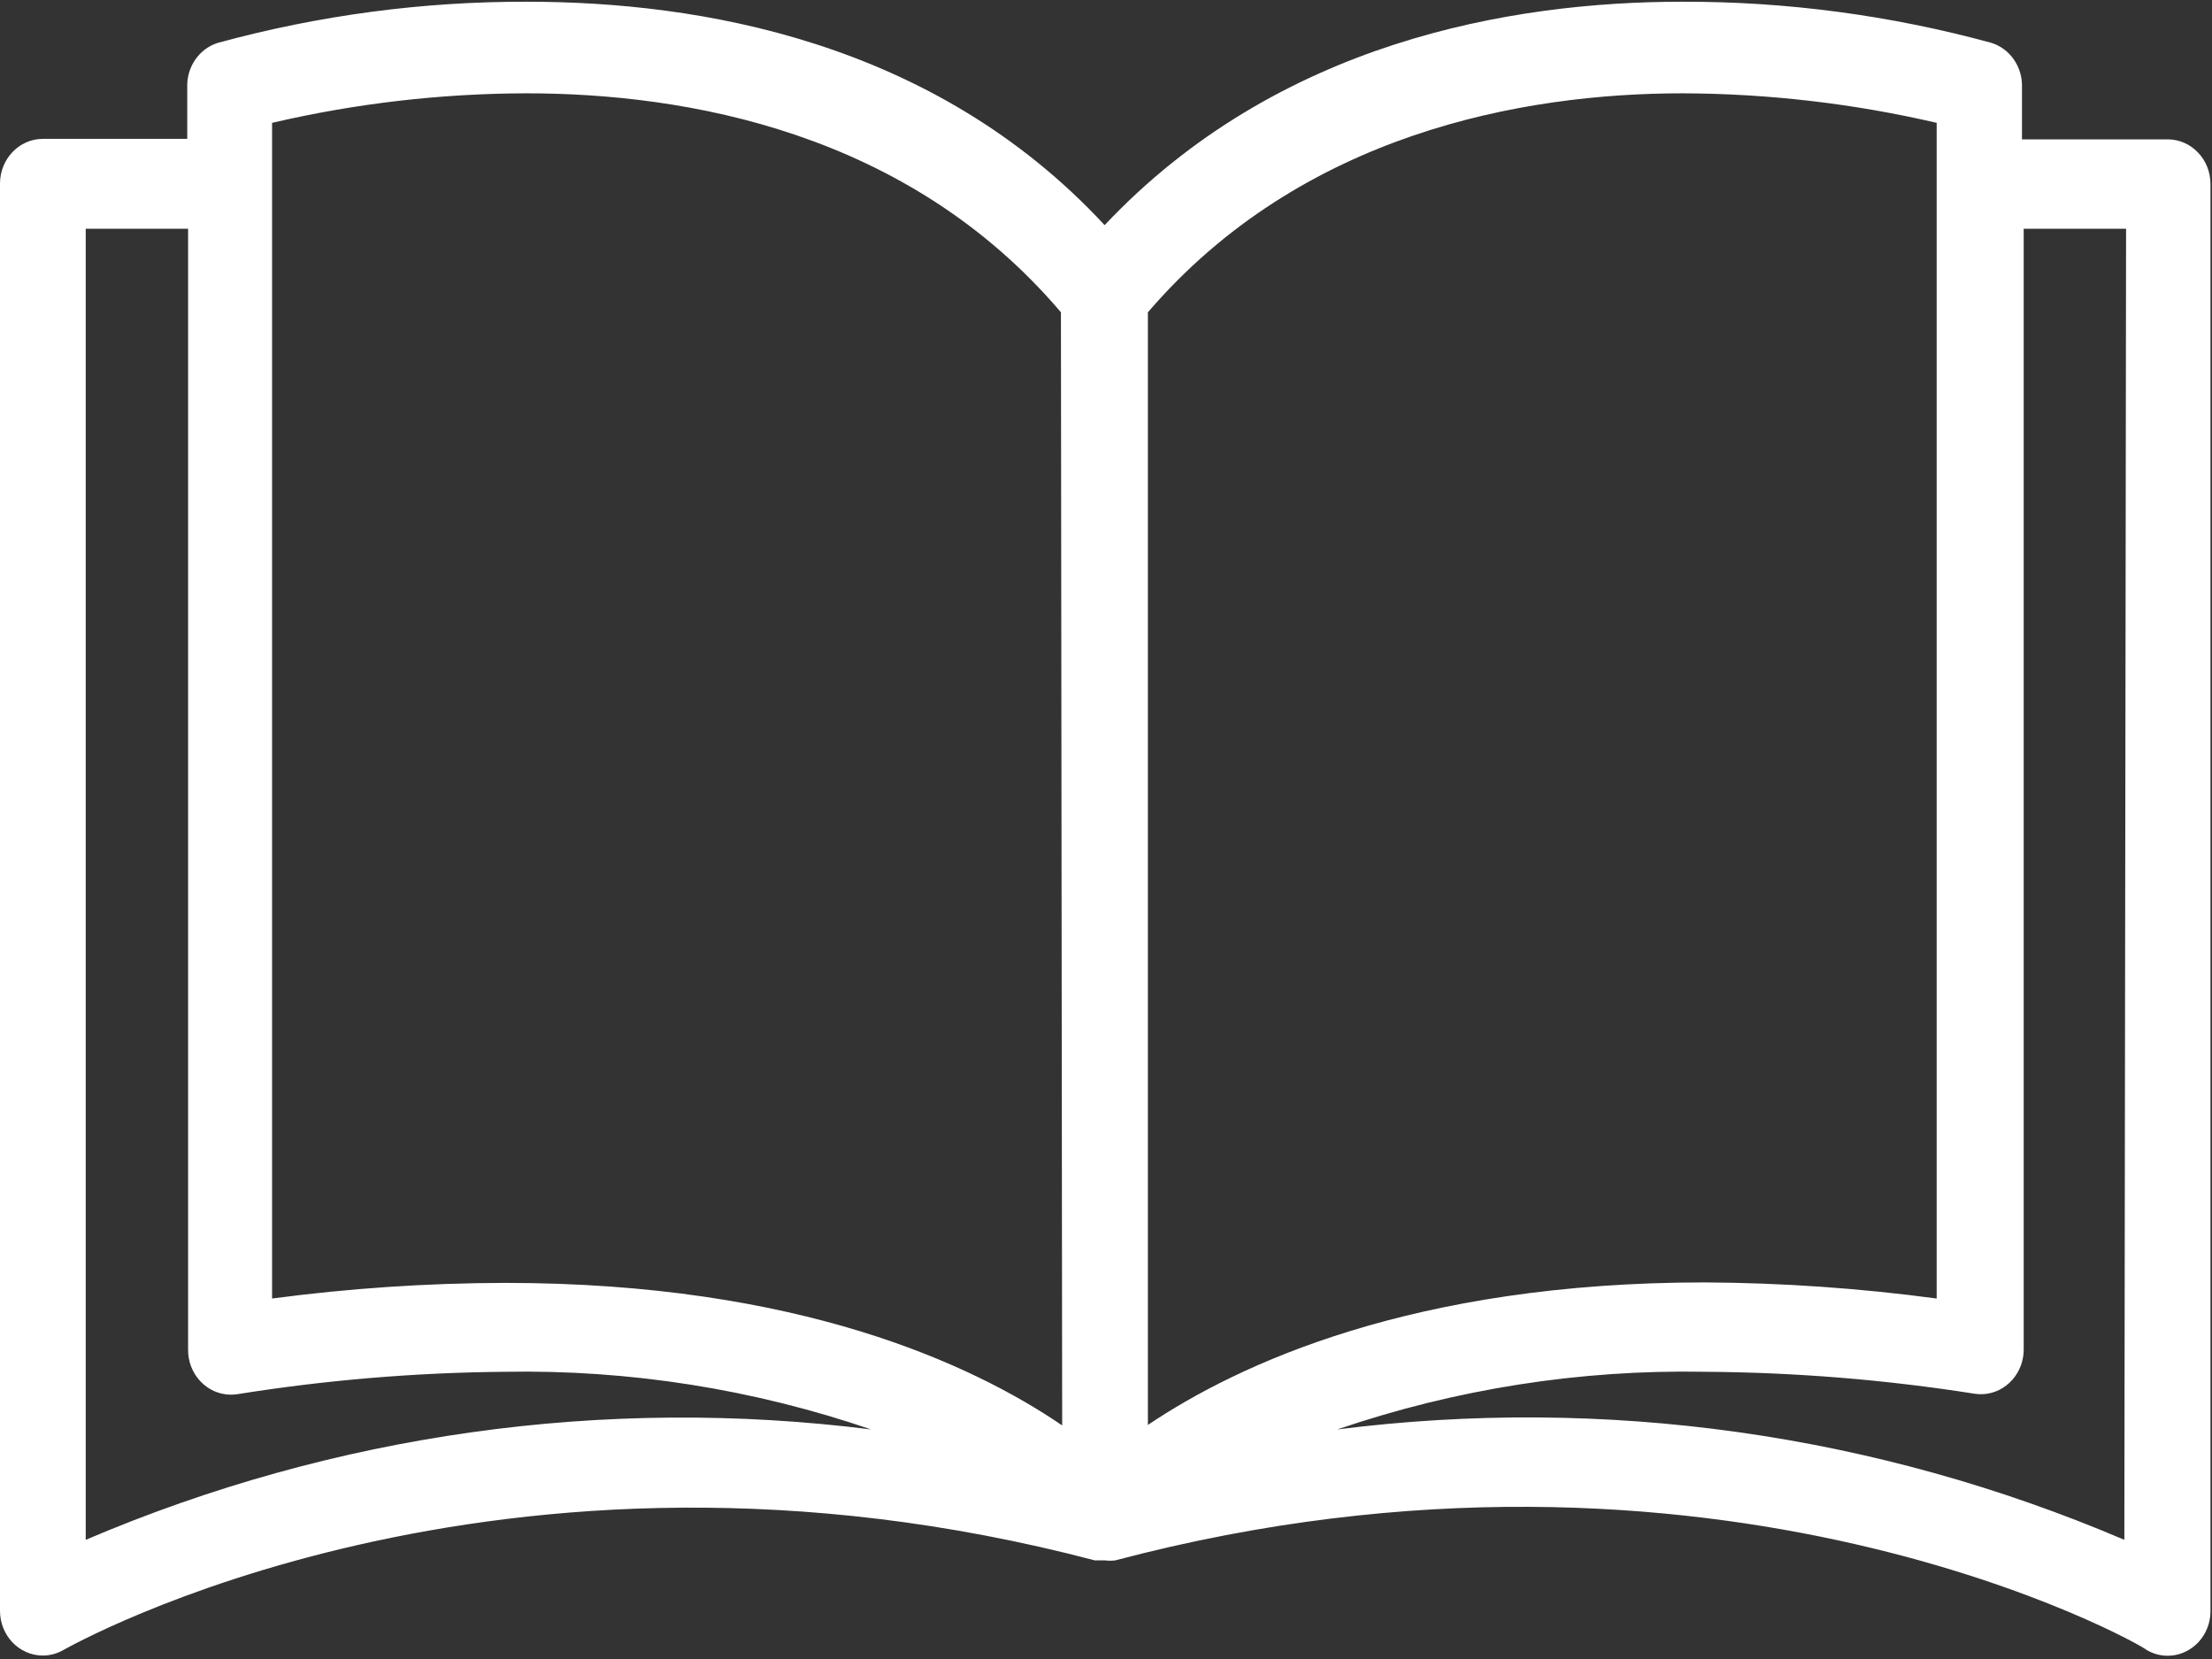 <svg width="32" height="24" viewBox="0 0 32 24" fill="none" xmlns="http://www.w3.org/2000/svg">
<rect x="0" y="0" width="32" height="24" fill="#333333" stroke="none"/>
<path d="M31.358 2.016C31.356 2.016 31.354 2.016 31.352 2.016H29.251V1.266C29.262 0.969 29.078 0.702 28.805 0.619C27.346 0.221 25.844 0.021 24.335 0.025C21.856 0.025 18.478 0.606 15.98 3.257C13.5 0.581 10.097 0.025 7.624 0.025C6.116 0.021 4.614 0.221 3.155 0.619C2.882 0.702 2.697 0.969 2.709 1.266V2.009H0.62C0.278 2.009 0 2.299 0 2.656V23.304C0 23.661 0.278 23.95 0.62 23.95C0.726 23.95 0.831 23.921 0.924 23.866C0.986 23.834 7.184 20.298 15.837 22.573H15.93H15.986C16.035 22.58 16.085 22.58 16.135 22.573C24.813 20.278 31.011 23.808 31.049 23.866C31.24 23.982 31.477 23.982 31.668 23.866C31.859 23.752 31.977 23.54 31.978 23.31V2.662C31.978 2.305 31.701 2.016 31.358 2.016ZM1.24 22.276V3.309H2.721V19.522C2.717 19.879 2.992 20.172 3.334 20.176C3.367 20.176 3.401 20.174 3.434 20.169C4.716 19.964 6.011 19.856 7.308 19.845C9.105 19.813 10.894 20.095 12.602 20.679C8.746 20.193 4.835 20.742 1.24 22.276ZM7.308 18.559C6.181 18.561 5.055 18.637 3.936 18.785V1.777C5.143 1.496 6.375 1.353 7.612 1.35C9.93 1.35 13.129 1.906 15.348 4.518L15.366 20.621C14.077 19.742 11.56 18.559 7.308 18.559ZM16.606 4.518C18.825 1.932 22.023 1.35 24.342 1.35C25.578 1.354 26.811 1.497 28.017 1.777V18.785C26.905 18.636 25.785 18.558 24.664 18.552C20.437 18.552 17.914 19.735 16.606 20.614V4.518ZM30.732 22.276C27.13 20.738 23.21 20.189 19.346 20.679C21.061 20.093 22.859 19.811 24.664 19.845C25.969 19.853 27.272 19.959 28.563 20.162C28.901 20.216 29.217 19.973 29.269 19.62C29.274 19.585 29.276 19.55 29.276 19.516V3.309H30.757L30.732 22.276Z" fill="white"/>
</svg>
